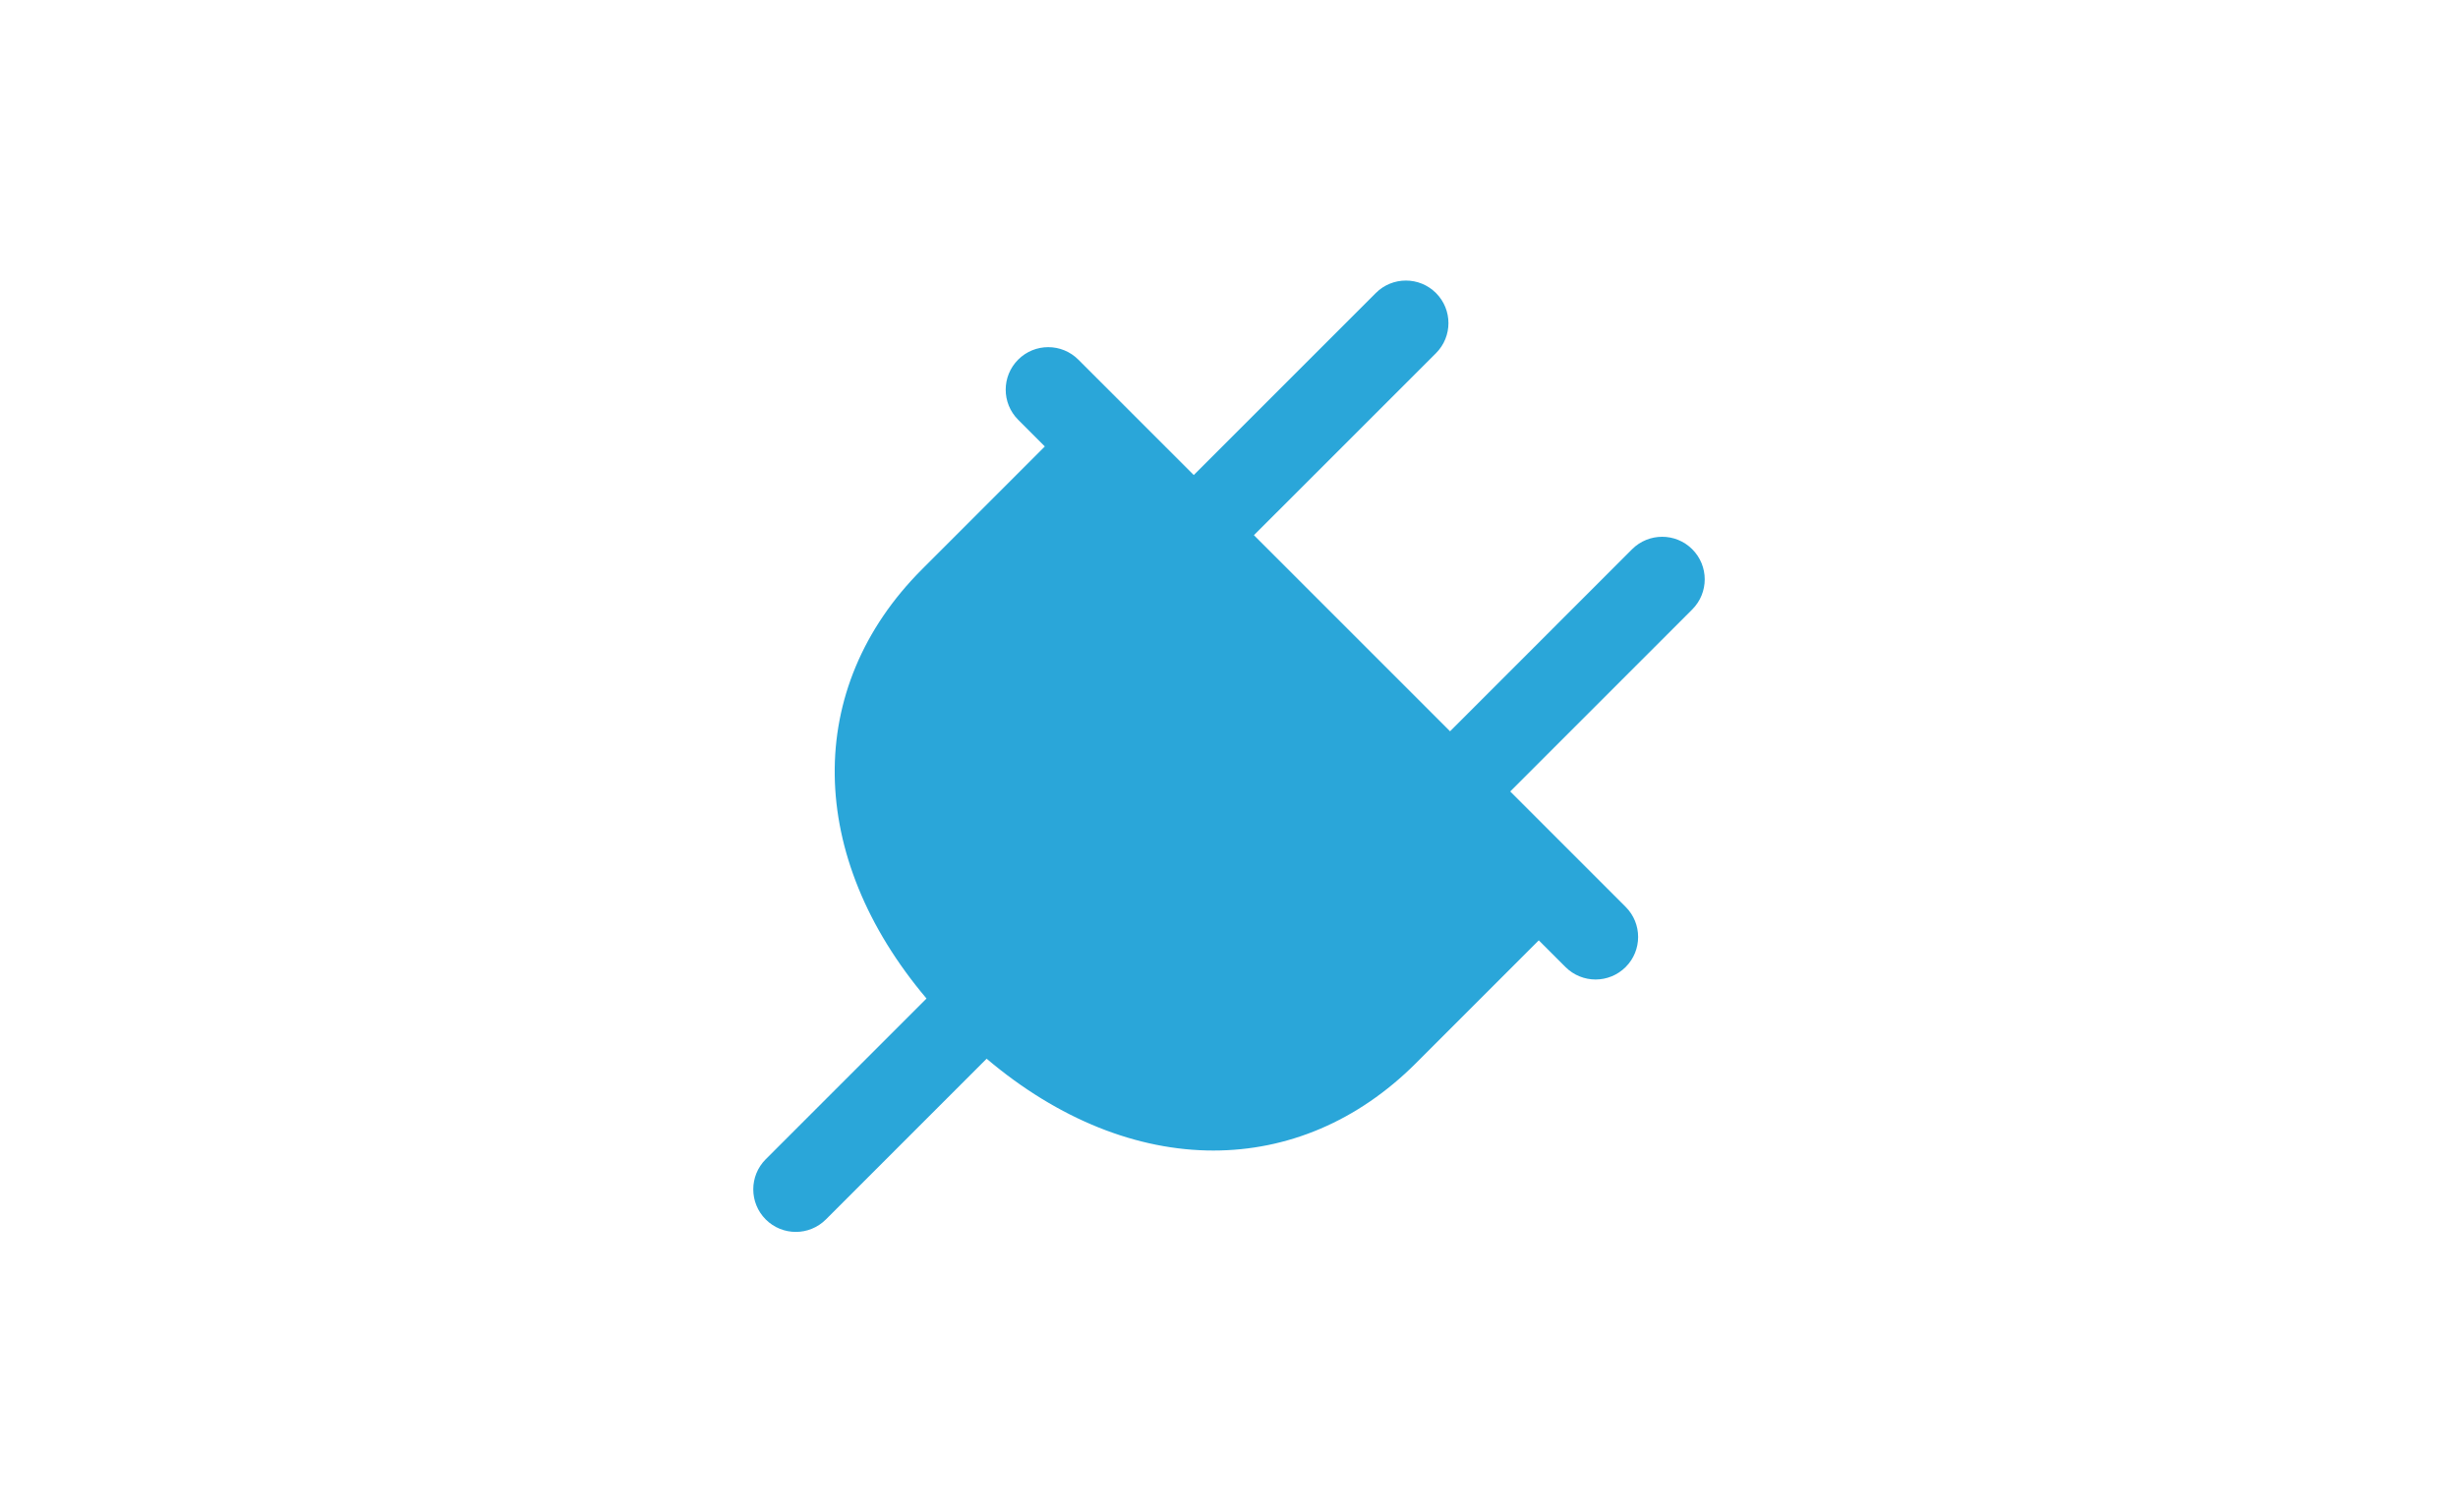 <?xml version="1.0" encoding="utf-8"?>
<!-- Generator: Adobe Illustrator 16.0.0, SVG Export Plug-In . SVG Version: 6.00 Build 0)  -->
<!DOCTYPE svg PUBLIC "-//W3C//DTD SVG 1.1//EN" "http://www.w3.org/Graphics/SVG/1.1/DTD/svg11.dtd">
<svg version="1.1" xmlns="http://www.w3.org/2000/svg" xmlns:xlink="http://www.w3.org/1999/xlink" x="0px" y="0px" width="130px"
	 height="80px" viewBox="0 0 130 80" enable-background="new 0 0 130 80" xml:space="preserve">
<g id="dev">
	<path fill="#2AA6D9" d="M89.501,29.052c-0.878-0.879-2.304-0.879-3.183,0l-9.627,9.629L66.318,28.308l9.629-9.627
		c0.879-0.879,0.879-2.303,0-3.182s-2.304-0.879-3.182,0l-9.629,9.628l-6.105-6.105c-0.879-0.879-2.305-0.879-3.182,0
		c-0.879,0.879-0.879,2.302,0,3.181l1.41,1.412l-6.49,6.492c-6.291,6.291-6.111,15.203,0.232,22.708l-8.504,8.504
		c-0.877,0.879-0.877,2.304,0.002,3.184c0.439,0.438,1.014,0.658,1.59,0.658s1.153-0.221,1.592-0.661l8.5-8.5
		c3.812,3.225,7.986,4.857,11.996,4.857c3.887-0.001,7.619-1.53,10.715-4.626l6.491-6.492l1.413,1.412
		c0.439,0.438,1.016,0.659,1.59,0.659c0.577,0,1.152-0.221,1.592-0.659c0.879-0.879,0.879-2.303,0-3.182l-6.105-6.105l9.628-9.629
		C90.38,31.355,90.38,29.931,89.501,29.052z"/>
</g>
<g id="LogoPied">
</g>
<g id="Achat">
</g>
<g id="monCompte">
</g>
<g id="video">
</g>
<g id="docu">
</g>
<g id="Demo">
</g>
<g id="logoTop">
</g>
<g id="dynamisme">
</g>
<g id="infolettre">
</g>
<g id="info">
</g>
<g id="mobile">
</g>
<g id="correction">
</g>
<g id="intégration">
</g>
<g id="multilingue">
</g>
<g id="perfoErgonomie">
</g>
<g id="Actualité">
</g>
</svg>
